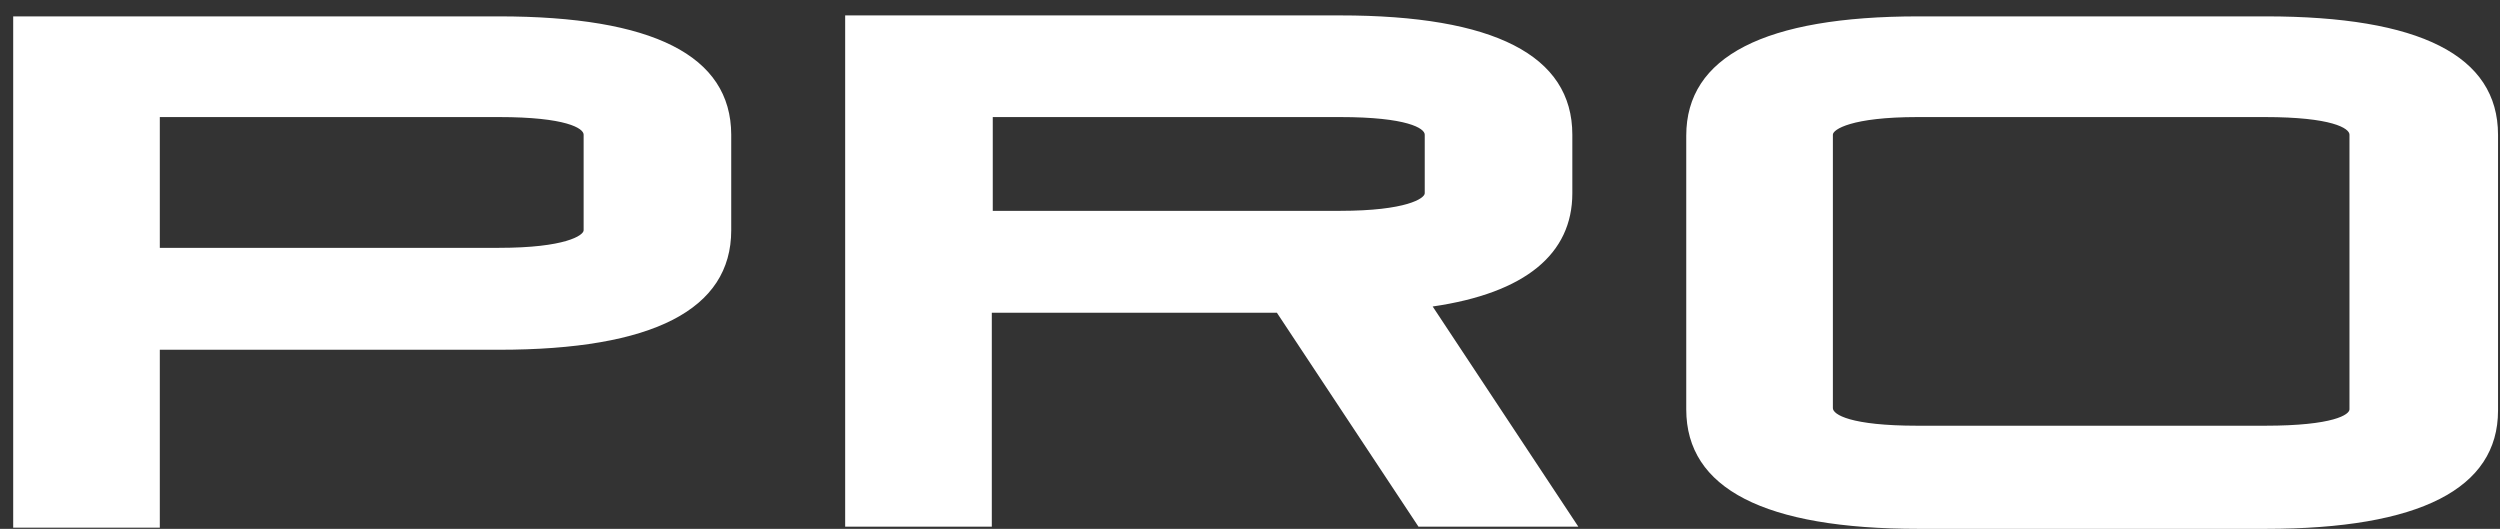 <svg width="104" height="22" viewBox="0 0 104 22" fill="none" xmlns="http://www.w3.org/2000/svg">
<rect x="0" y="0" width="104" height="22" fill="#333333" stroke="none"/>
<path d="M94.259 0.681C100.649 0.681 103.918 2.3 103.918 5.61V17.08C103.918 20.33 100.659 22 94.259 22H79.809C73.409 22 70.148 20.33 70.148 17.03V5.641C70.148 2.351 73.409 0.681 79.809 0.681H94.259ZM20.749 0.681C27.149 0.681 30.409 2.301 30.419 5.601V9.58C30.419 12.88 27.159 14.55 20.759 14.55H6.648V21.95H0.549V0.681H20.749ZM55.749 0.641C62.149 0.641 65.409 2.301 65.409 5.601V8.04C65.409 10.56 63.459 12.19 59.599 12.75L65.659 21.91H59.009L53.119 13.01H41.259V21.91H35.159V0.641H55.749ZM79.769 4.87C77.009 4.87 76.248 5.391 76.248 5.601V16.98C76.249 17.241 76.97 17.71 79.769 17.71H94.219C97.098 17.71 97.738 17.24 97.738 17.03V5.601C97.738 5.341 97.019 4.87 94.219 4.87H79.769ZM6.648 10.31H20.759C23.519 10.31 24.279 9.79 24.279 9.58V5.601C24.279 5.341 23.559 4.87 20.759 4.87H6.648V10.31ZM41.299 8.771H55.749C58.509 8.77 59.269 8.25 59.269 8.04V5.601C59.269 5.341 58.549 4.87 55.749 4.87H41.299V8.771Z" fill="white"/>
</svg>
